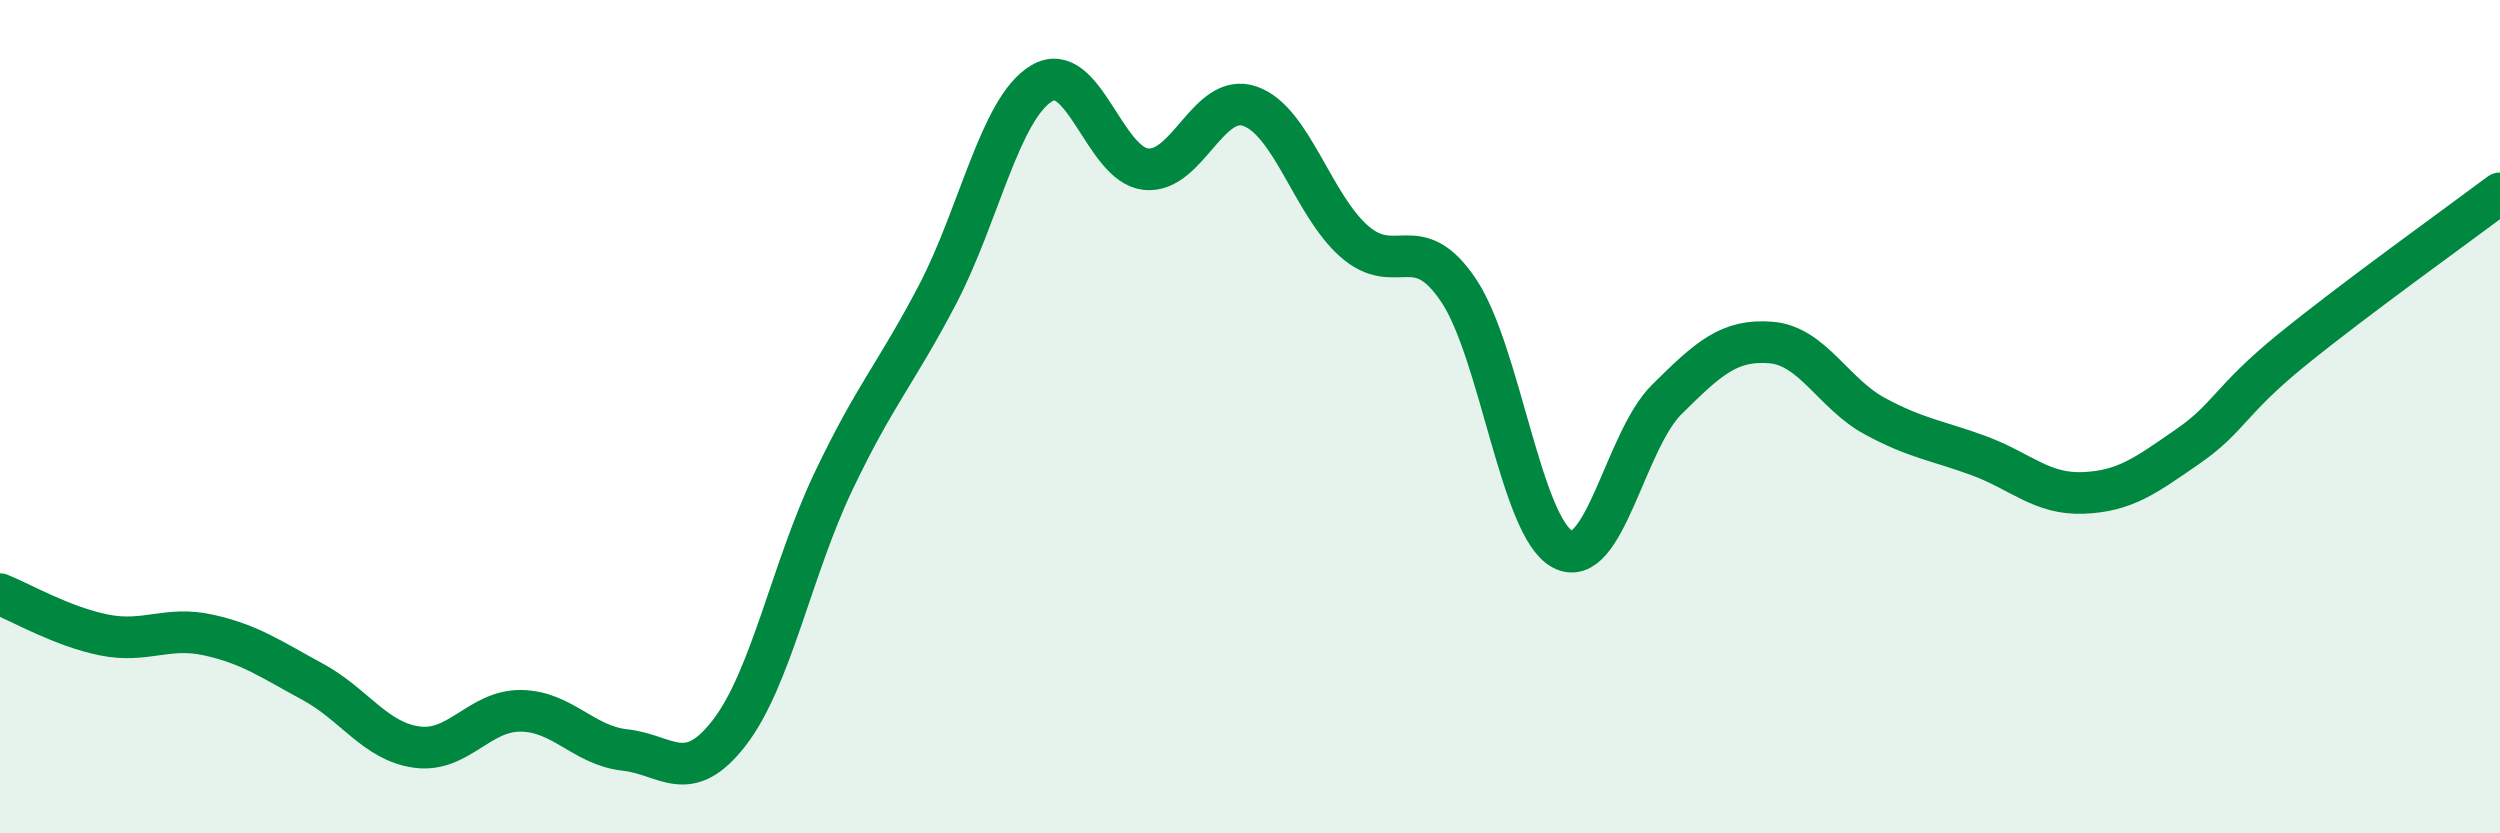 
    <svg width="60" height="20" viewBox="0 0 60 20" xmlns="http://www.w3.org/2000/svg">
      <path
        d="M 0,14.26 C 0.5,14.46 1.5,15.04 2.5,15.24 C 3.5,15.44 4,15.02 5,15.24 C 6,15.46 6.5,15.82 7.5,16.36 C 8.5,16.9 9,17.79 10,17.93 C 11,18.07 11.5,17.05 12.5,17.06 C 13.5,17.07 14,17.89 15,18 C 16,18.11 16.5,18.88 17.5,17.59 C 18.5,16.3 19,13.66 20,11.56 C 21,9.46 21.5,8.98 22.5,7.07 C 23.5,5.16 24,2.6 25,2 C 26,1.4 26.5,3.95 27.5,4.06 C 28.5,4.17 29,2.2 30,2.55 C 31,2.9 31.5,4.91 32.5,5.79 C 33.5,6.67 34,5.48 35,6.96 C 36,8.44 36.5,12.65 37.5,13.18 C 38.5,13.71 39,10.58 40,9.59 C 41,8.6 41.5,8.14 42.5,8.22 C 43.5,8.3 44,9.45 45,9.99 C 46,10.53 46.5,10.57 47.5,10.94 C 48.5,11.31 49,11.87 50,11.83 C 51,11.79 51.5,11.41 52.5,10.72 C 53.5,10.03 53.5,9.62 55,8.4 C 56.5,7.18 59,5.39 60,4.64L60 20L0 20Z"
        fill="#008740"
        opacity="0.1"
        stroke-linecap="round"
        stroke-linejoin="round"
      />
      <path
        d="M 0,14.26 C 0.5,14.46 1.5,15.04 2.5,15.24 C 3.5,15.44 4,15.02 5,15.24 C 6,15.46 6.5,15.82 7.5,16.36 C 8.5,16.9 9,17.79 10,17.93 C 11,18.07 11.5,17.05 12.5,17.06 C 13.5,17.07 14,17.89 15,18 C 16,18.11 16.5,18.88 17.5,17.59 C 18.5,16.3 19,13.66 20,11.56 C 21,9.46 21.5,8.98 22.5,7.07 C 23.5,5.16 24,2.6 25,2 C 26,1.4 26.5,3.95 27.5,4.06 C 28.5,4.17 29,2.2 30,2.55 C 31,2.9 31.5,4.91 32.5,5.79 C 33.5,6.67 34,5.48 35,6.96 C 36,8.44 36.5,12.65 37.5,13.18 C 38.5,13.71 39,10.58 40,9.59 C 41,8.6 41.5,8.14 42.5,8.22 C 43.5,8.3 44,9.45 45,9.99 C 46,10.53 46.5,10.57 47.5,10.94 C 48.5,11.31 49,11.87 50,11.83 C 51,11.79 51.5,11.41 52.5,10.72 C 53.5,10.03 53.5,9.62 55,8.4 C 56.5,7.18 59,5.39 60,4.64"
        stroke="#008740"
        stroke-width="1"
        fill="none"
        stroke-linecap="round"
        stroke-linejoin="round"
      />
    </svg>
  